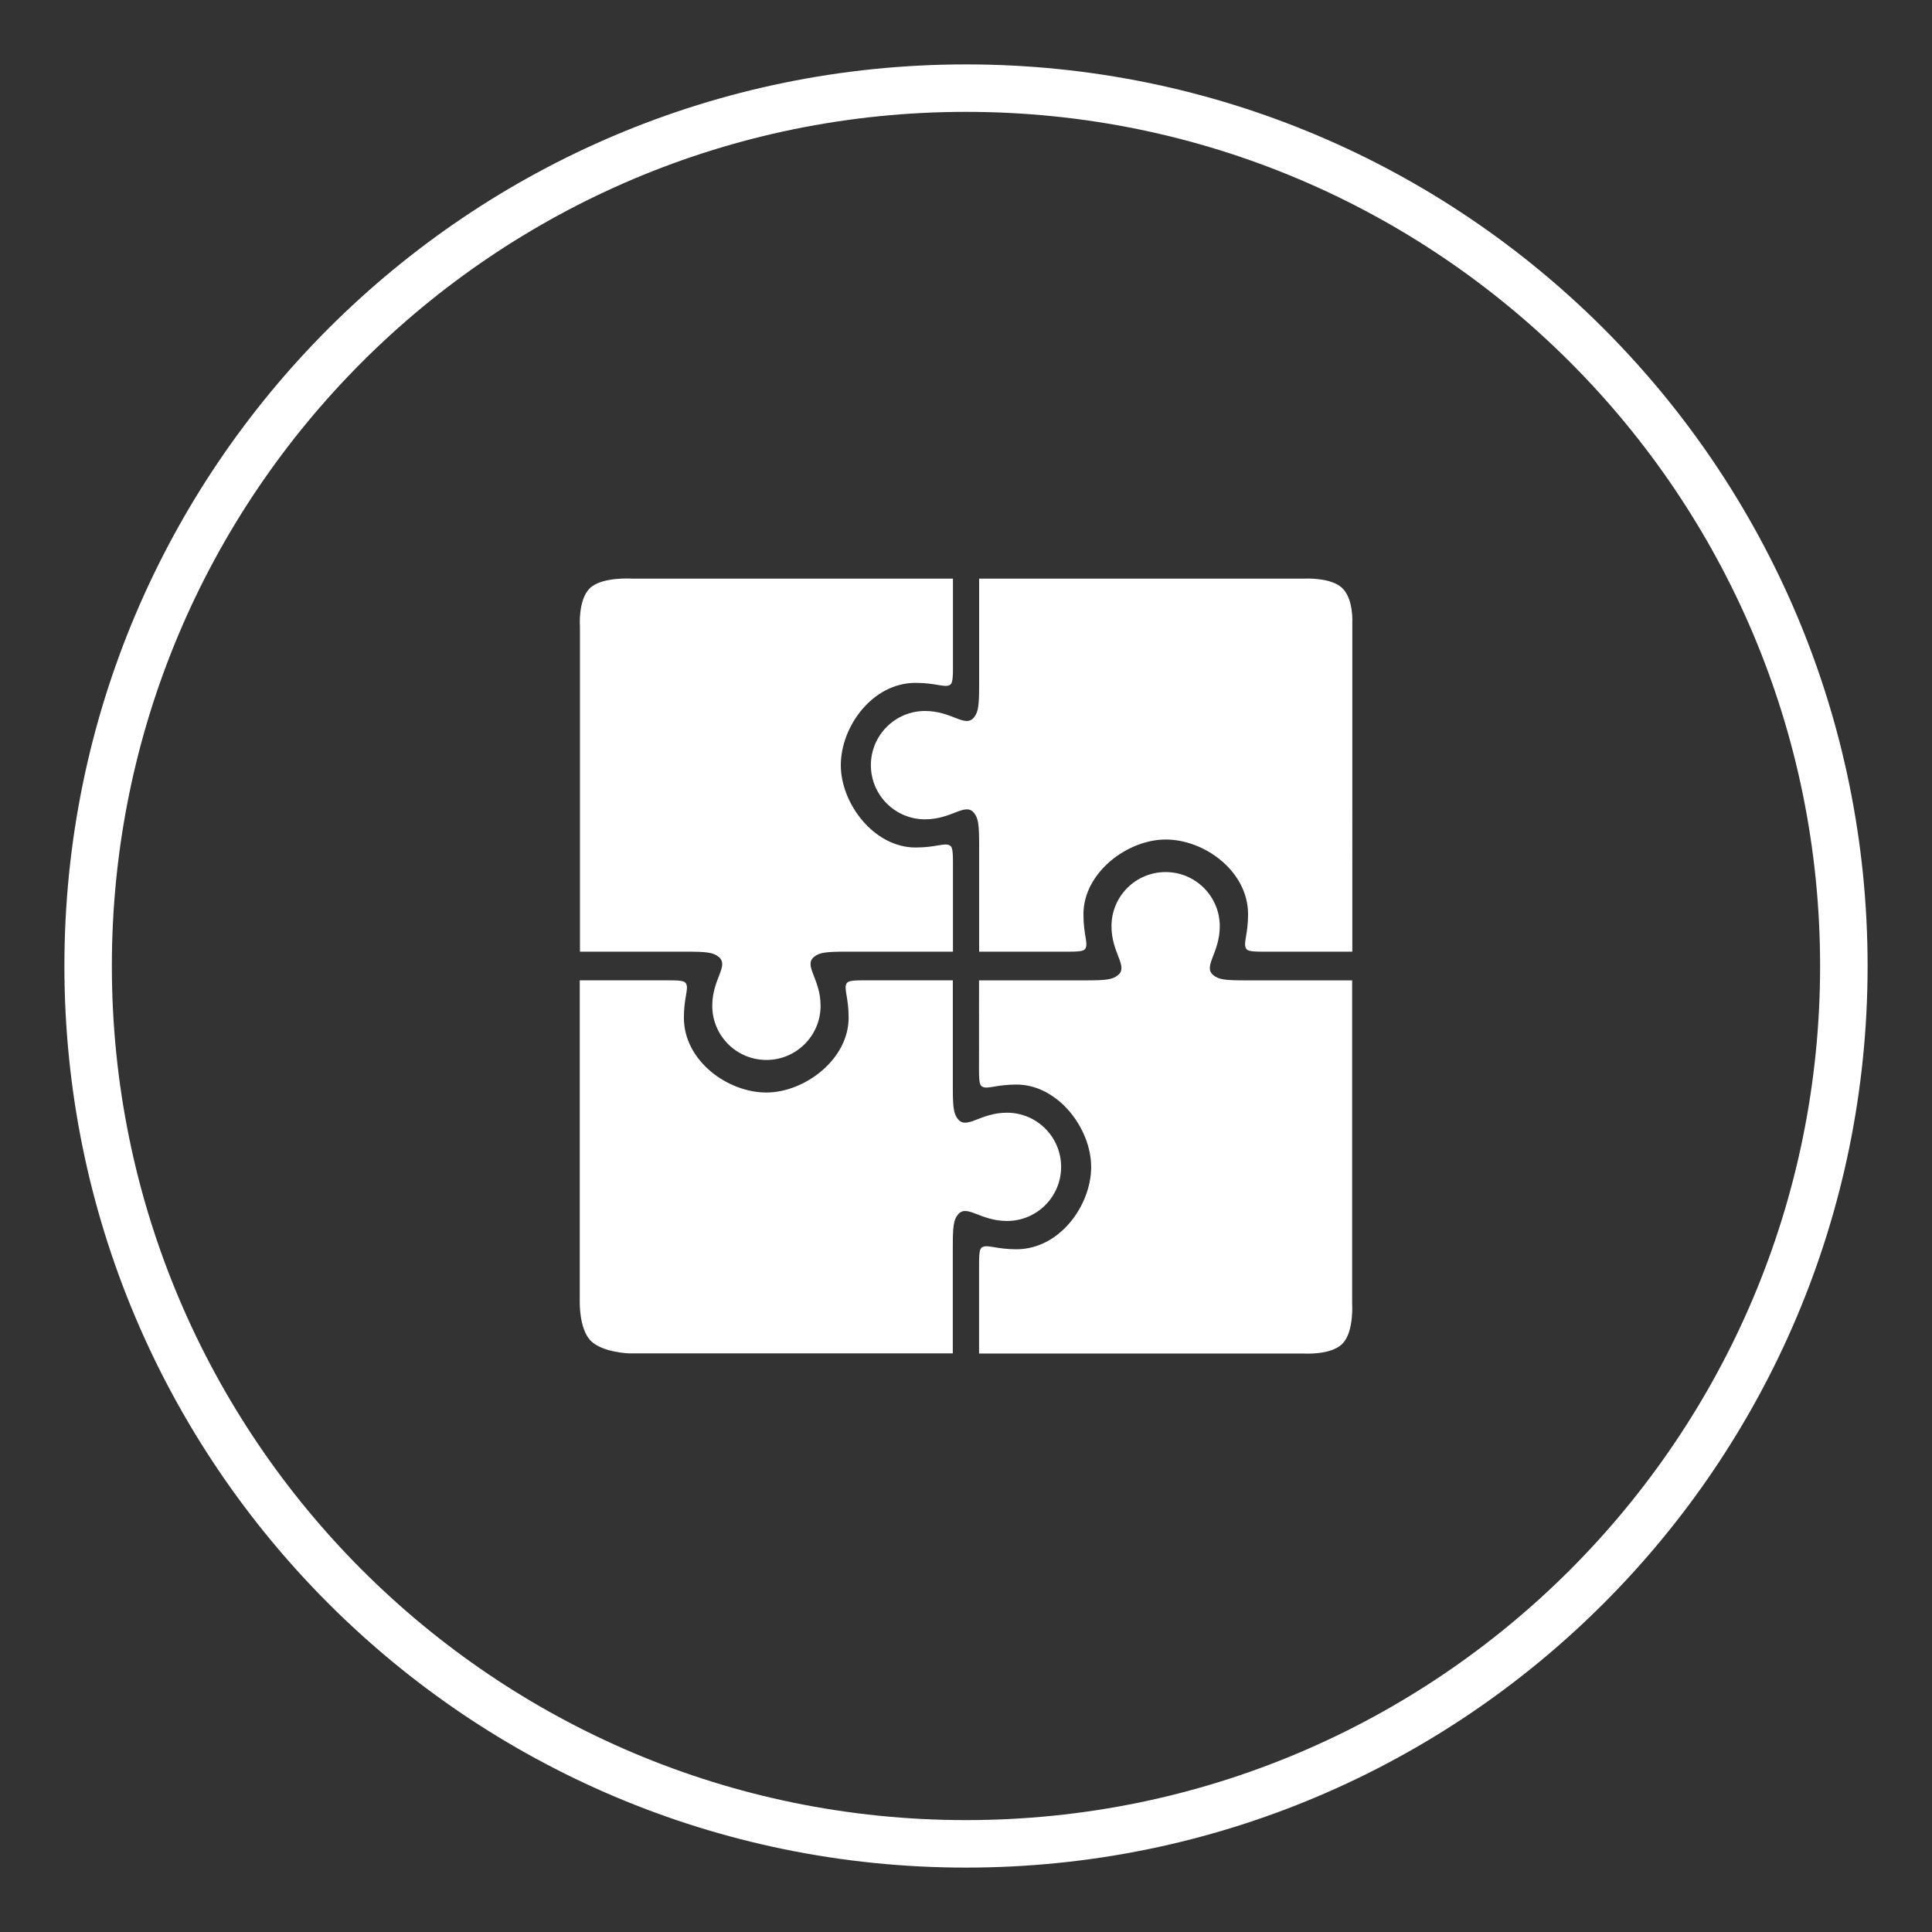 <?xml version="1.0" encoding="utf-8"?>
<!-- Generator: Adobe Illustrator 16.0.0, SVG Export Plug-In . SVG Version: 6.00 Build 0)  -->
<!DOCTYPE svg PUBLIC "-//W3C//DTD SVG 1.1//EN" "http://www.w3.org/Graphics/SVG/1.1/DTD/svg11.dtd">
<svg version="1.1" id="Layer_1" xmlns="http://www.w3.org/2000/svg" xmlns:xlink="http://www.w3.org/1999/xlink" x="0px" y="0px"
	 width="60px" height="60px" viewBox="0 0 60 60" enable-background="new 0 0 60 60" xml:space="preserve">
<rect x="0" y="0" width="60" height="60" fill="#333333" stroke="none"/>
<path fill="#FFFFFF" d="M30,2C14.536,2,2,14.536,2,30c0,15.465,12.536,28,28,28s28-12.535,28-28C58,14.536,45.464,2,30,2z
	 M30,56.525C15.35,56.525,3.474,44.65,3.474,30C3.474,15.35,15.35,3.474,30,3.474C44.65,3.474,56.525,15.35,56.525,30
	C56.525,44.65,44.65,56.525,30,56.525z"/>
<g>
	<g>
		<path fill="#FFFFFF" d="M27.046,23.763c0,0.929,0.753,1.682,1.681,1.682c0.84,0,1.243-0.531,1.519-0.203
			c0.14,0.168,0.162,0.38,0.162,1.017v3.296h2.807c0.411,0,0.469-0.04,0.504-0.12c0.069-0.163-0.072-0.429-0.072-1.041
			c0-1.291,1.36-2.322,2.557-2.322c1.195,0,2.556,0.978,2.556,2.322c0,0.612-0.146,0.878-0.073,1.041
			c0.035,0.08,0.092,0.12,0.504,0.12h2.806V19.34c0,0,0.043-0.724-0.304-1.068c-0.342-0.344-1.156-0.303-1.156-0.303H30.408v3.297
			c0,0.638-0.023,0.848-0.163,1.018c-0.275,0.328-0.679-0.204-1.519-0.204C27.8,22.081,27.046,22.833,27.046,23.763z"/>
		<path fill="#FFFFFF" d="M18.009,29.555h3.295c0.636,0,0.849,0.022,1.017,0.164c0.33,0.275-0.201,0.678-0.201,1.517
			c0,0.928,0.751,1.682,1.682,1.682c0.928,0,1.682-0.754,1.682-1.682c0-0.839-0.532-1.242-0.206-1.517
			c0.17-0.141,0.382-0.164,1.019-0.164h3.298v-2.806c0-0.411-0.039-0.469-0.119-0.503c-0.163-0.07-0.43,0.074-1.043,0.074
			c-1.291,0-2.321-1.362-2.321-2.558c0-1.194,0.979-2.555,2.321-2.555c0.613,0,0.879,0.145,1.043,0.075
			c0.08-0.036,0.119-0.093,0.119-0.505V17.97h-9.95c0,0-0.965-0.067-1.332,0.303c-0.369,0.369-0.302,1.196-0.302,1.196v10.086
			H18.009z"/>
		<path fill="#FFFFFF" d="M32.954,36.238c0-0.928-0.753-1.682-1.681-1.682c-0.838,0-1.243,0.53-1.519,0.205
			c-0.142-0.171-0.163-0.383-0.163-1.019v-3.297h-2.806c-0.413,0-0.469,0.04-0.505,0.119c-0.068,0.164,0.075,0.43,0.075,1.043
			c0,1.291-1.362,2.322-2.558,2.322c-1.193,0-2.558-0.979-2.558-2.322c0-0.613,0.146-0.879,0.076-1.043
			c-0.034-0.079-0.094-0.119-0.505-0.119h-2.805v9.992c0,0-0.02,0.84,0.344,1.205c0.364,0.363,1.195,0.389,1.195,0.389H29.59v-3.297
			c0-0.637,0.021-0.85,0.163-1.019c0.275-0.327,0.68,0.203,1.519,0.203C32.201,37.92,32.954,37.167,32.954,36.238z"/>
		<path fill="#FFFFFF" d="M41.992,40.48V30.446h-3.297c-0.635,0-0.848-0.021-1.016-0.163c-0.328-0.275,0.202-0.678,0.202-1.517
			c0-0.928-0.752-1.683-1.682-1.683c-0.931,0-1.681,0.753-1.681,1.681c0,0.84,0.53,1.244,0.203,1.519
			c-0.17,0.142-0.382,0.163-1.019,0.163h-3.297l-0.001,2.806c0,0.411,0.039,0.469,0.12,0.503c0.162,0.071,0.43-0.073,1.043-0.073
			c1.289,0,2.32,1.361,2.32,2.559c0,1.193-0.979,2.556-2.32,2.556c-0.612,0-0.881-0.146-1.043-0.073
			c-0.08,0.034-0.118,0.094-0.118,0.504v2.807h10.071c0,0,0.851,0.061,1.211-0.303C42.053,41.368,41.992,40.48,41.992,40.48z"/>
	</g>
</g>
</svg>
